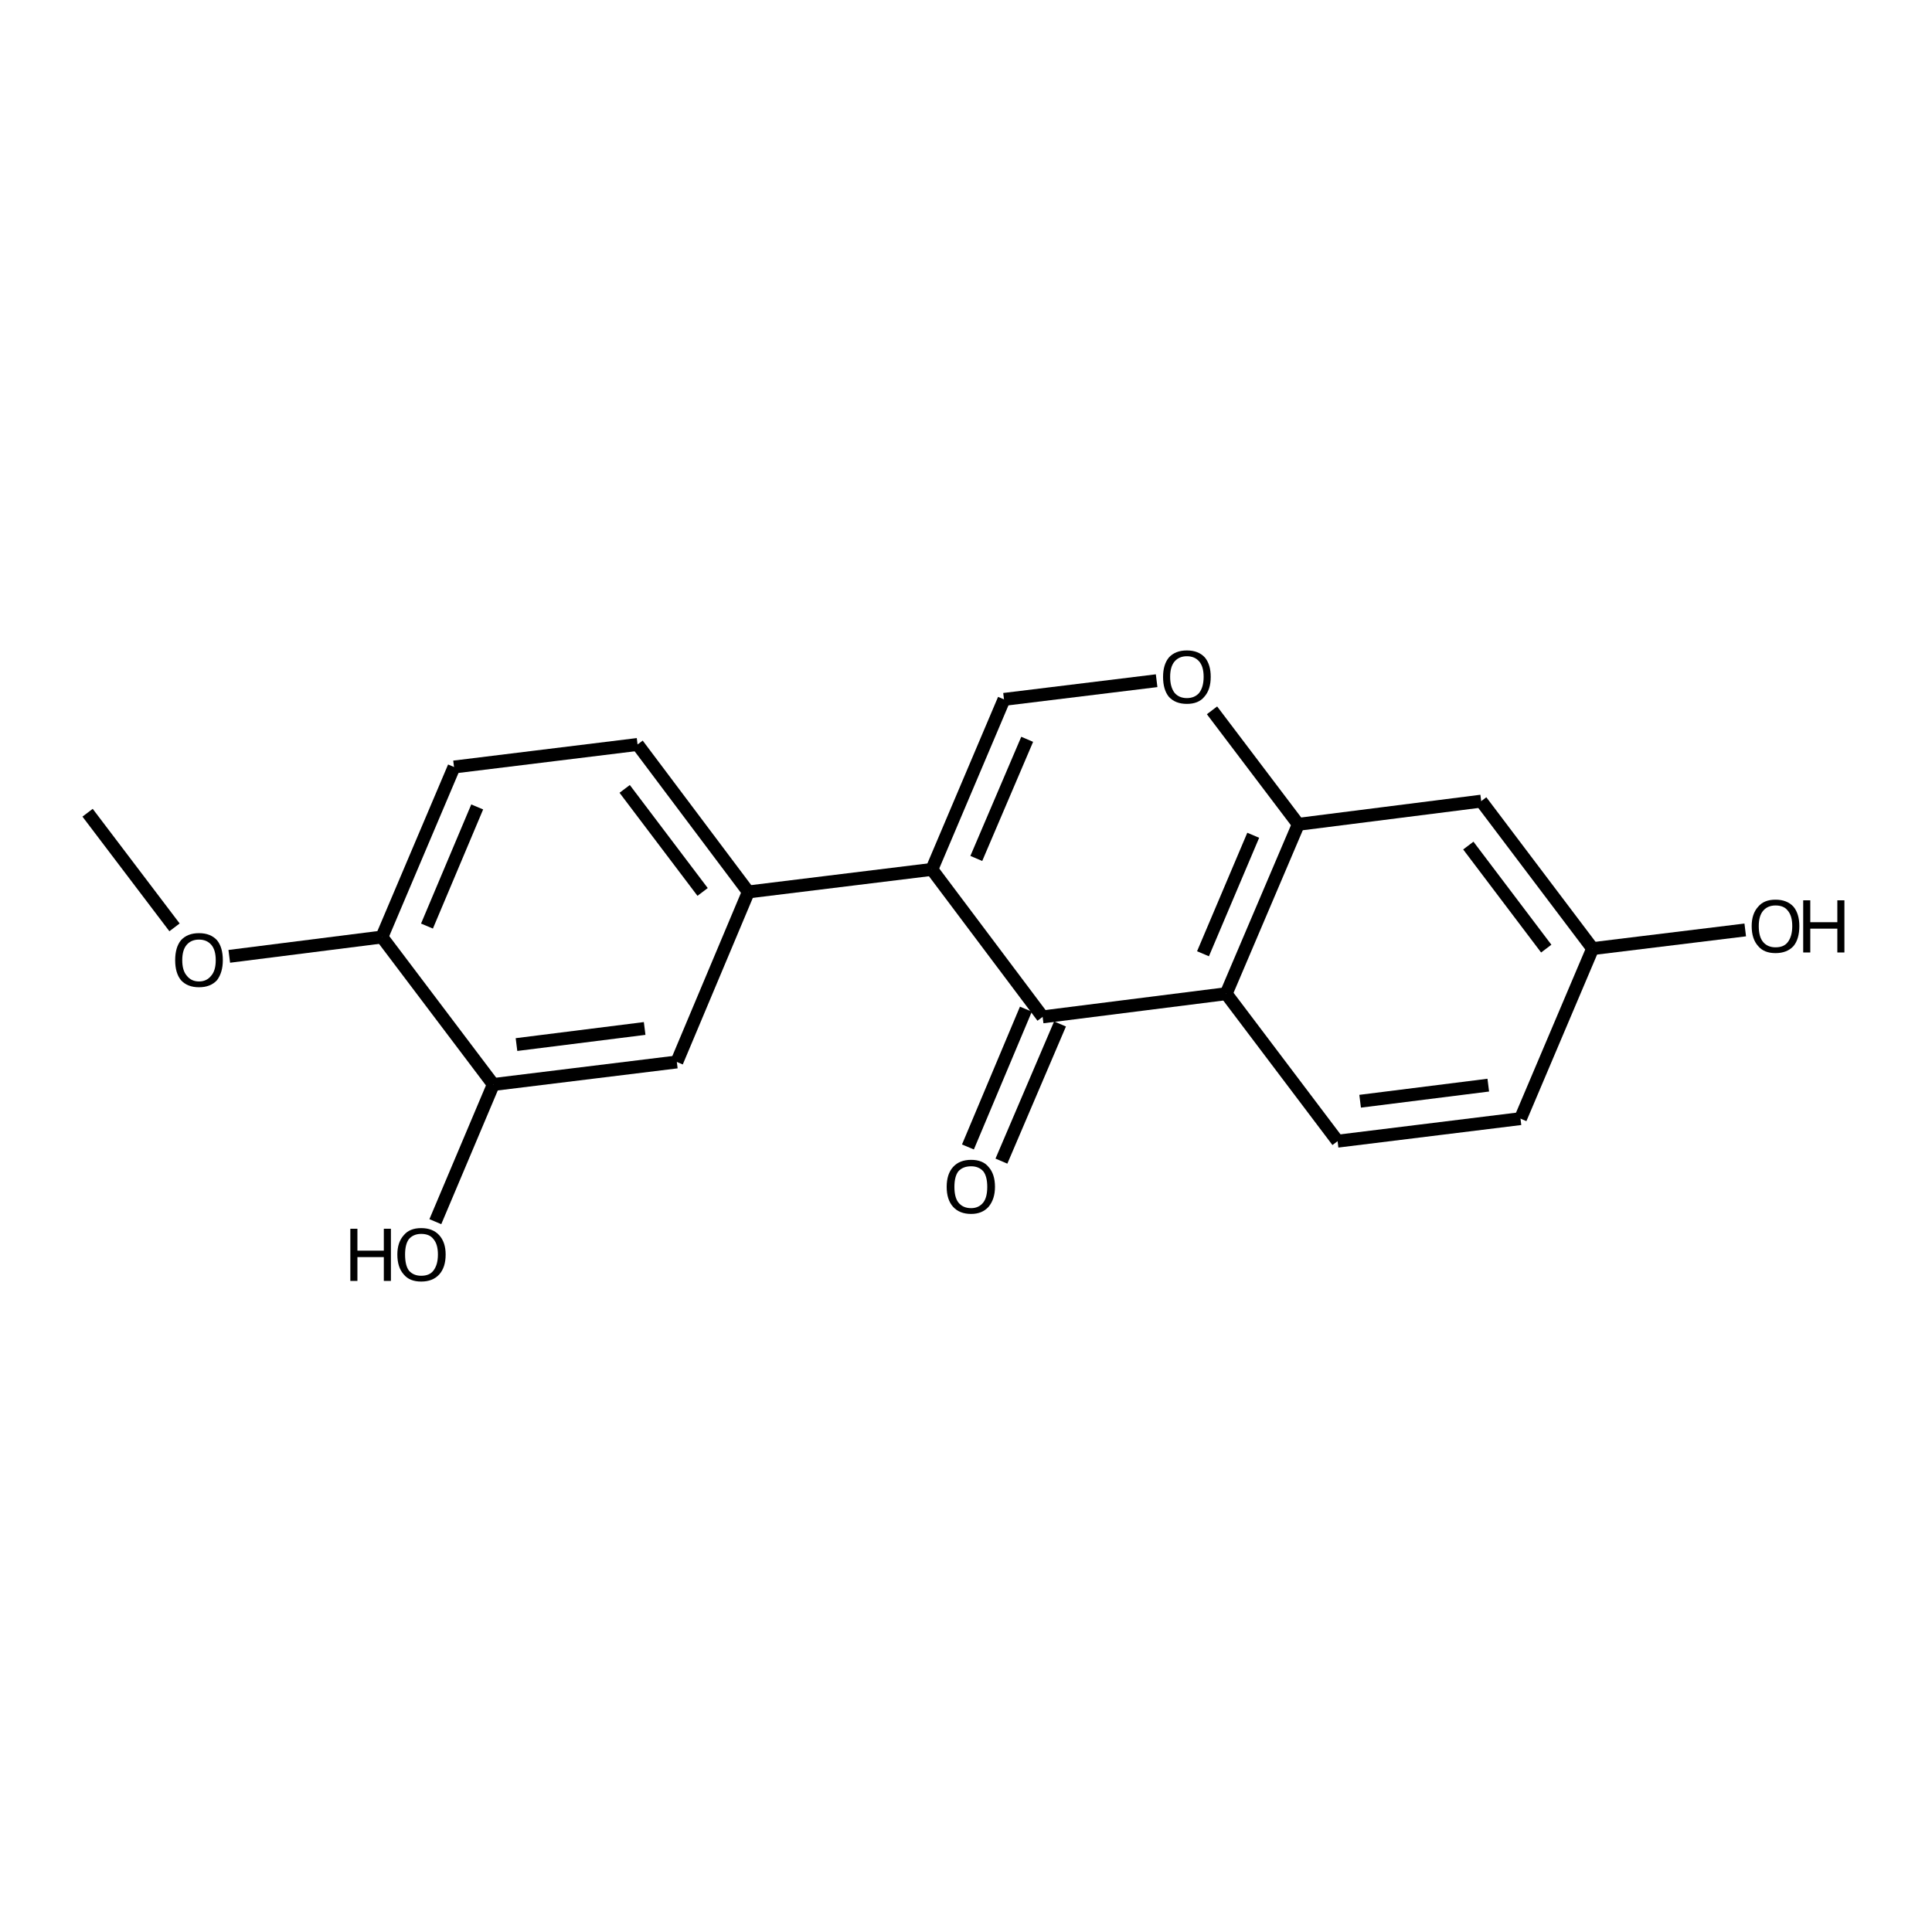 <?xml version='1.0' encoding='iso-8859-1'?>
<svg version='1.1' baseProfile='full'
              xmlns='http://www.w3.org/2000/svg'
                      xmlns:rdkit='http://www.rdkit.org/xml'
                      xmlns:xlink='http://www.w3.org/1999/xlink'
                  xml:space='preserve'
width='300px' height='300px' viewBox='0 0 300 300'>
<!-- END OF HEADER -->
<path class='bond-0 atom-0 atom-1' d='M 13.6,126.2 L 27.1,144.0' style='fill:none;fill-rule:evenodd;stroke:#000000;stroke-width:2.0px;stroke-linecap:butt;stroke-linejoin:miter;stroke-opacity:1' />
<path class='bond-1 atom-1 atom-2' d='M 35.6,148.5 L 59.3,145.5' style='fill:none;fill-rule:evenodd;stroke:#000000;stroke-width:2.0px;stroke-linecap:butt;stroke-linejoin:miter;stroke-opacity:1' />
<path class='bond-2 atom-2 atom-3' d='M 59.3,145.5 L 70.5,119.1' style='fill:none;fill-rule:evenodd;stroke:#000000;stroke-width:2.0px;stroke-linecap:butt;stroke-linejoin:miter;stroke-opacity:1' />
<path class='bond-2 atom-2 atom-3' d='M 66.3,143.8 L 74.1,125.3' style='fill:none;fill-rule:evenodd;stroke:#000000;stroke-width:2.0px;stroke-linecap:butt;stroke-linejoin:miter;stroke-opacity:1' />
<path class='bond-3 atom-3 atom-4' d='M 70.5,119.1 L 99.0,115.6' style='fill:none;fill-rule:evenodd;stroke:#000000;stroke-width:2.0px;stroke-linecap:butt;stroke-linejoin:miter;stroke-opacity:1' />
<path class='bond-4 atom-4 atom-5' d='M 99.0,115.6 L 116.2,138.5' style='fill:none;fill-rule:evenodd;stroke:#000000;stroke-width:2.0px;stroke-linecap:butt;stroke-linejoin:miter;stroke-opacity:1' />
<path class='bond-4 atom-4 atom-5' d='M 97.0,122.5 L 109.1,138.5' style='fill:none;fill-rule:evenodd;stroke:#000000;stroke-width:2.0px;stroke-linecap:butt;stroke-linejoin:miter;stroke-opacity:1' />
<path class='bond-5 atom-5 atom-6' d='M 116.2,138.5 L 105.1,164.9' style='fill:none;fill-rule:evenodd;stroke:#000000;stroke-width:2.0px;stroke-linecap:butt;stroke-linejoin:miter;stroke-opacity:1' />
<path class='bond-6 atom-6 atom-7' d='M 105.1,164.9 L 76.6,168.4' style='fill:none;fill-rule:evenodd;stroke:#000000;stroke-width:2.0px;stroke-linecap:butt;stroke-linejoin:miter;stroke-opacity:1' />
<path class='bond-6 atom-6 atom-7' d='M 100.1,159.7 L 80.2,162.2' style='fill:none;fill-rule:evenodd;stroke:#000000;stroke-width:2.0px;stroke-linecap:butt;stroke-linejoin:miter;stroke-opacity:1' />
<path class='bond-7 atom-7 atom-8' d='M 76.6,168.4 L 67.6,189.7' style='fill:none;fill-rule:evenodd;stroke:#000000;stroke-width:2.0px;stroke-linecap:butt;stroke-linejoin:miter;stroke-opacity:1' />
<path class='bond-8 atom-5 atom-9' d='M 116.2,138.5 L 144.7,135.0' style='fill:none;fill-rule:evenodd;stroke:#000000;stroke-width:2.0px;stroke-linecap:butt;stroke-linejoin:miter;stroke-opacity:1' />
<path class='bond-9 atom-9 atom-10' d='M 144.7,135.0 L 155.9,108.6' style='fill:none;fill-rule:evenodd;stroke:#000000;stroke-width:2.0px;stroke-linecap:butt;stroke-linejoin:miter;stroke-opacity:1' />
<path class='bond-9 atom-9 atom-10' d='M 151.6,133.3 L 159.5,114.8' style='fill:none;fill-rule:evenodd;stroke:#000000;stroke-width:2.0px;stroke-linecap:butt;stroke-linejoin:miter;stroke-opacity:1' />
<path class='bond-10 atom-10 atom-11' d='M 155.9,108.6 L 179.6,105.7' style='fill:none;fill-rule:evenodd;stroke:#000000;stroke-width:2.0px;stroke-linecap:butt;stroke-linejoin:miter;stroke-opacity:1' />
<path class='bond-11 atom-11 atom-12' d='M 188.2,110.3 L 201.6,128.0' style='fill:none;fill-rule:evenodd;stroke:#000000;stroke-width:2.0px;stroke-linecap:butt;stroke-linejoin:miter;stroke-opacity:1' />
<path class='bond-12 atom-12 atom-13' d='M 201.6,128.0 L 190.4,154.3' style='fill:none;fill-rule:evenodd;stroke:#000000;stroke-width:2.0px;stroke-linecap:butt;stroke-linejoin:miter;stroke-opacity:1' />
<path class='bond-12 atom-12 atom-13' d='M 194.6,129.7 L 186.8,148.1' style='fill:none;fill-rule:evenodd;stroke:#000000;stroke-width:2.0px;stroke-linecap:butt;stroke-linejoin:miter;stroke-opacity:1' />
<path class='bond-13 atom-13 atom-14' d='M 190.4,154.3 L 161.9,157.9' style='fill:none;fill-rule:evenodd;stroke:#000000;stroke-width:2.0px;stroke-linecap:butt;stroke-linejoin:miter;stroke-opacity:1' />
<path class='bond-14 atom-14 atom-15' d='M 164.6,159.0 L 155.5,180.3' style='fill:none;fill-rule:evenodd;stroke:#000000;stroke-width:2.0px;stroke-linecap:butt;stroke-linejoin:miter;stroke-opacity:1' />
<path class='bond-14 atom-14 atom-15' d='M 159.3,156.7 L 150.3,178.1' style='fill:none;fill-rule:evenodd;stroke:#000000;stroke-width:2.0px;stroke-linecap:butt;stroke-linejoin:miter;stroke-opacity:1' />
<path class='bond-15 atom-13 atom-16' d='M 190.4,154.3 L 207.7,177.2' style='fill:none;fill-rule:evenodd;stroke:#000000;stroke-width:2.0px;stroke-linecap:butt;stroke-linejoin:miter;stroke-opacity:1' />
<path class='bond-16 atom-16 atom-17' d='M 207.7,177.2 L 236.1,173.7' style='fill:none;fill-rule:evenodd;stroke:#000000;stroke-width:2.0px;stroke-linecap:butt;stroke-linejoin:miter;stroke-opacity:1' />
<path class='bond-16 atom-16 atom-17' d='M 211.2,171.0 L 231.1,168.5' style='fill:none;fill-rule:evenodd;stroke:#000000;stroke-width:2.0px;stroke-linecap:butt;stroke-linejoin:miter;stroke-opacity:1' />
<path class='bond-17 atom-17 atom-18' d='M 236.1,173.7 L 247.3,147.3' style='fill:none;fill-rule:evenodd;stroke:#000000;stroke-width:2.0px;stroke-linecap:butt;stroke-linejoin:miter;stroke-opacity:1' />
<path class='bond-18 atom-18 atom-19' d='M 247.3,147.3 L 230.0,124.4' style='fill:none;fill-rule:evenodd;stroke:#000000;stroke-width:2.0px;stroke-linecap:butt;stroke-linejoin:miter;stroke-opacity:1' />
<path class='bond-18 atom-18 atom-19' d='M 240.1,147.3 L 228.0,131.3' style='fill:none;fill-rule:evenodd;stroke:#000000;stroke-width:2.0px;stroke-linecap:butt;stroke-linejoin:miter;stroke-opacity:1' />
<path class='bond-19 atom-18 atom-20' d='M 247.3,147.3 L 271.0,144.4' style='fill:none;fill-rule:evenodd;stroke:#000000;stroke-width:2.0px;stroke-linecap:butt;stroke-linejoin:miter;stroke-opacity:1' />
<path class='bond-20 atom-7 atom-2' d='M 76.6,168.4 L 59.3,145.5' style='fill:none;fill-rule:evenodd;stroke:#000000;stroke-width:2.0px;stroke-linecap:butt;stroke-linejoin:miter;stroke-opacity:1' />
<path class='bond-21 atom-14 atom-9' d='M 161.9,157.9 L 144.7,135.0' style='fill:none;fill-rule:evenodd;stroke:#000000;stroke-width:2.0px;stroke-linecap:butt;stroke-linejoin:miter;stroke-opacity:1' />
<path class='bond-22 atom-19 atom-12' d='M 230.0,124.4 L 201.6,128.0' style='fill:none;fill-rule:evenodd;stroke:#000000;stroke-width:2.0px;stroke-linecap:butt;stroke-linejoin:miter;stroke-opacity:1' />
<path class='atom-1' d='M 27.2 149.1
Q 27.2 147.1, 28.1 146.0
Q 29.1 144.9, 30.9 144.9
Q 32.7 144.9, 33.7 146.0
Q 34.6 147.1, 34.6 149.1
Q 34.6 151.0, 33.7 152.2
Q 32.7 153.3, 30.9 153.3
Q 29.1 153.3, 28.1 152.2
Q 27.2 151.1, 27.2 149.1
M 30.9 152.4
Q 32.1 152.4, 32.8 151.5
Q 33.5 150.7, 33.5 149.1
Q 33.5 147.5, 32.8 146.7
Q 32.1 145.9, 30.9 145.9
Q 29.7 145.9, 29.0 146.7
Q 28.3 147.5, 28.3 149.1
Q 28.3 150.7, 29.0 151.5
Q 29.7 152.4, 30.9 152.4
' fill='#000000'/>
<path class='atom-8' d='M 54.4 190.8
L 55.5 190.8
L 55.5 194.2
L 59.6 194.2
L 59.6 190.8
L 60.7 190.8
L 60.7 198.9
L 59.6 198.9
L 59.6 195.2
L 55.5 195.2
L 55.5 198.9
L 54.4 198.9
L 54.4 190.8
' fill='#000000'/>
<path class='atom-8' d='M 61.7 194.8
Q 61.7 192.9, 62.7 191.8
Q 63.6 190.7, 65.4 190.7
Q 67.2 190.7, 68.2 191.8
Q 69.2 192.9, 69.2 194.8
Q 69.2 196.8, 68.2 197.9
Q 67.2 199.0, 65.4 199.0
Q 63.6 199.0, 62.7 197.9
Q 61.7 196.8, 61.7 194.8
M 65.4 198.1
Q 66.7 198.1, 67.3 197.3
Q 68.0 196.4, 68.0 194.8
Q 68.0 193.2, 67.3 192.4
Q 66.7 191.6, 65.4 191.6
Q 64.2 191.6, 63.5 192.4
Q 62.9 193.2, 62.9 194.8
Q 62.9 196.5, 63.5 197.3
Q 64.2 198.1, 65.4 198.1
' fill='#000000'/>
<path class='atom-11' d='M 180.6 105.1
Q 180.6 103.2, 181.5 102.1
Q 182.5 101.0, 184.3 101.0
Q 186.1 101.0, 187.1 102.1
Q 188.0 103.2, 188.0 105.1
Q 188.0 107.1, 187.0 108.2
Q 186.1 109.3, 184.3 109.3
Q 182.5 109.3, 181.5 108.2
Q 180.6 107.1, 180.6 105.1
M 184.3 108.4
Q 185.5 108.4, 186.2 107.6
Q 186.9 106.7, 186.9 105.1
Q 186.9 103.5, 186.2 102.7
Q 185.5 101.9, 184.3 101.9
Q 183.1 101.9, 182.4 102.7
Q 181.7 103.5, 181.7 105.1
Q 181.7 106.7, 182.4 107.6
Q 183.1 108.4, 184.3 108.4
' fill='#000000'/>
<path class='atom-15' d='M 147.0 184.3
Q 147.0 182.3, 148.0 181.2
Q 149.0 180.1, 150.8 180.1
Q 152.6 180.1, 153.5 181.2
Q 154.5 182.3, 154.5 184.3
Q 154.5 186.2, 153.5 187.4
Q 152.5 188.5, 150.8 188.5
Q 149.0 188.5, 148.0 187.4
Q 147.0 186.3, 147.0 184.3
M 150.8 187.6
Q 152.0 187.6, 152.7 186.7
Q 153.3 185.9, 153.3 184.3
Q 153.3 182.7, 152.7 181.9
Q 152.0 181.1, 150.8 181.1
Q 149.5 181.1, 148.8 181.9
Q 148.2 182.7, 148.2 184.3
Q 148.2 185.9, 148.8 186.7
Q 149.5 187.6, 150.8 187.6
' fill='#000000'/>
<path class='atom-20' d='M 272.0 143.8
Q 272.0 141.9, 273.0 140.8
Q 273.9 139.7, 275.7 139.7
Q 277.5 139.7, 278.5 140.8
Q 279.4 141.9, 279.4 143.8
Q 279.4 145.8, 278.5 146.9
Q 277.5 148.0, 275.7 148.0
Q 273.9 148.0, 273.0 146.9
Q 272.0 145.8, 272.0 143.8
M 275.7 147.1
Q 277.0 147.1, 277.6 146.3
Q 278.3 145.4, 278.3 143.8
Q 278.3 142.2, 277.6 141.4
Q 277.0 140.6, 275.7 140.6
Q 274.5 140.6, 273.8 141.4
Q 273.1 142.2, 273.1 143.8
Q 273.1 145.5, 273.8 146.3
Q 274.5 147.1, 275.7 147.1
' fill='#000000'/>
<path class='atom-20' d='M 280.0 139.8
L 281.1 139.8
L 281.1 143.2
L 285.3 143.2
L 285.3 139.8
L 286.4 139.8
L 286.4 147.9
L 285.3 147.9
L 285.3 144.2
L 281.1 144.2
L 281.1 147.9
L 280.0 147.9
L 280.0 139.8
' fill='#000000'/>
</svg>
